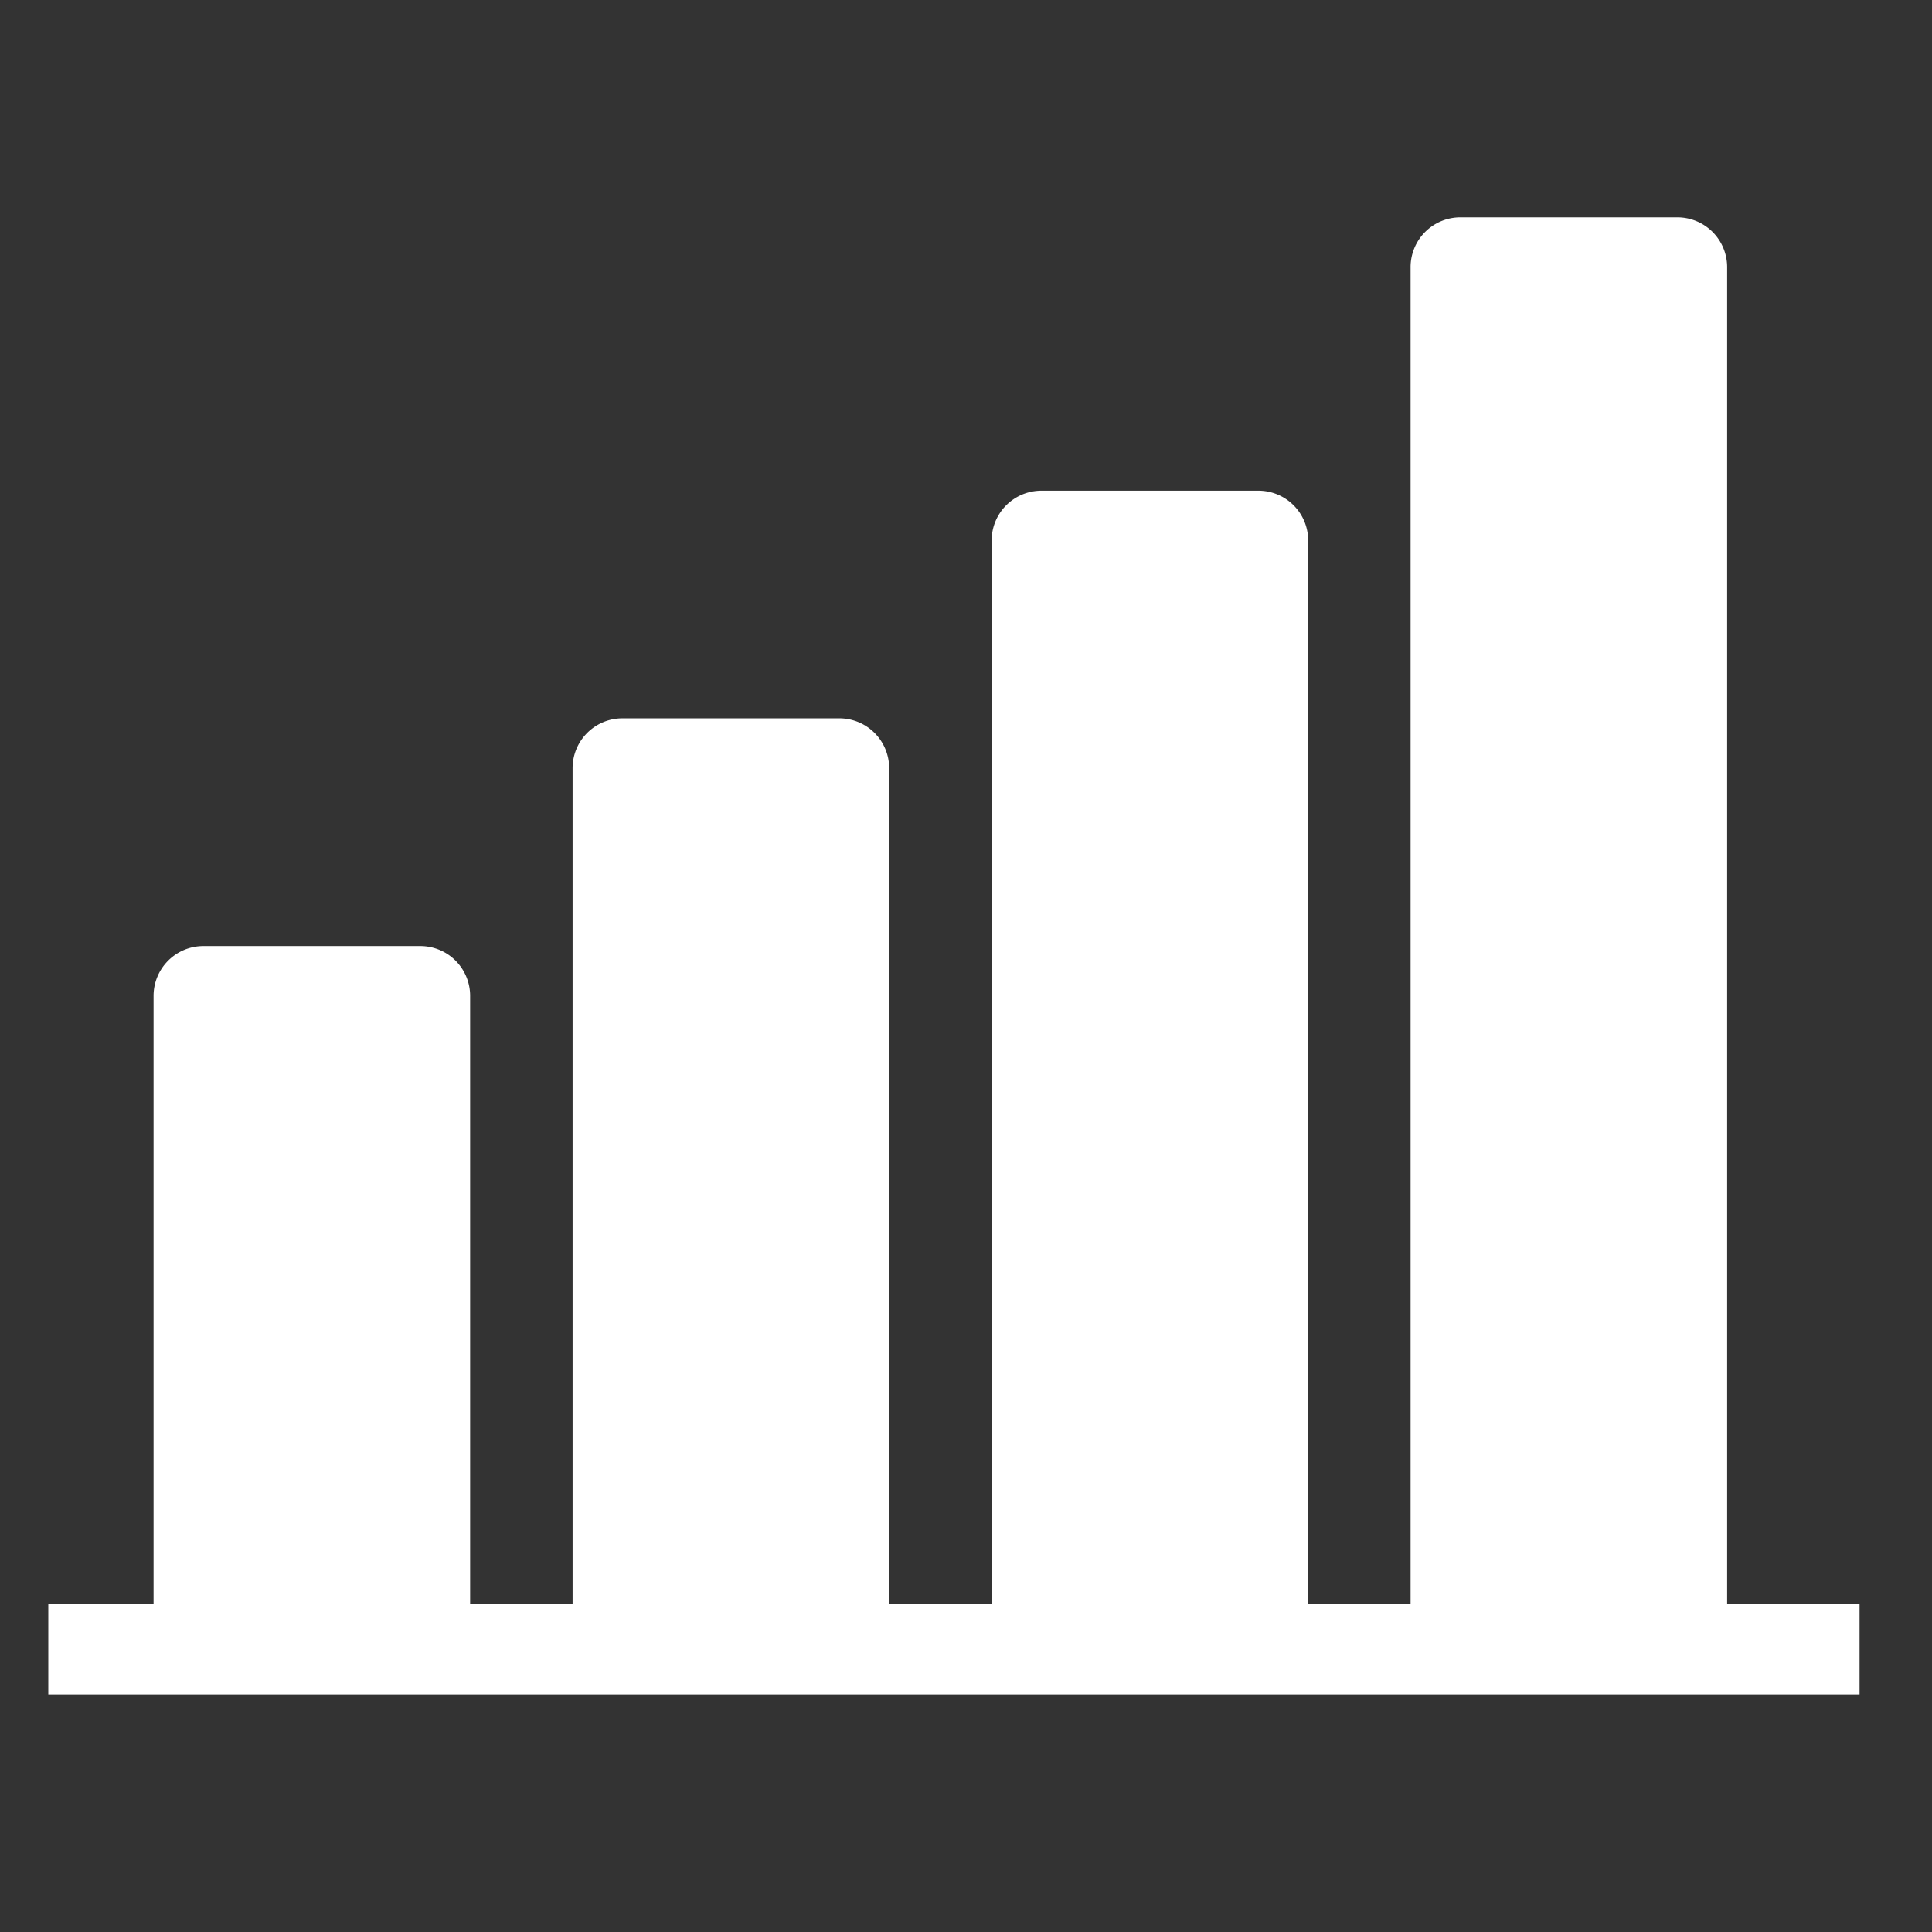 <svg xmlns="http://www.w3.org/2000/svg" width="80" height="80" viewBox="0 0 80 80"><rect x="0" y="0" width="80" height="80" fill="#333333" stroke="none"/><g data-name="グループ 952"><g data-name="グループ 951"><g data-name="グループ 898" fill="#fff"><g data-name="グループ 897"><path data-name="パス 1571" d="M8.422 39.175a2.062 2.062 0 00-2.063 2.061v25.285h13.108V41.236a2.061 2.061 0 00-2.063-2.061z"/><path data-name="パス 1572" d="M25.773 29.745a2.063 2.063 0 00-2.063 2.063v34.715h13.108V31.808a2.063 2.063 0 00-2.063-2.063z"/><path data-name="パス 1573" d="M54.168 22.379a2.061 2.061 0 00-2.061-2.061h-8.984a2.061 2.061 0 00-2.061 2.061v44.145H54.17V22.379z"/><path data-name="パス 1574" d="M60.472 9a2.062 2.062 0 00-2.063 2.061v55.458h13.108V11.061A2.061 2.061 0 0069.454 9z"/></g><path data-name="長方形 537" d="M2 66.414h75v3.75H2z"/></g></g><path data-name="長方形 595" fill="none" d="M0 0h80v80H0z"/></g></svg>